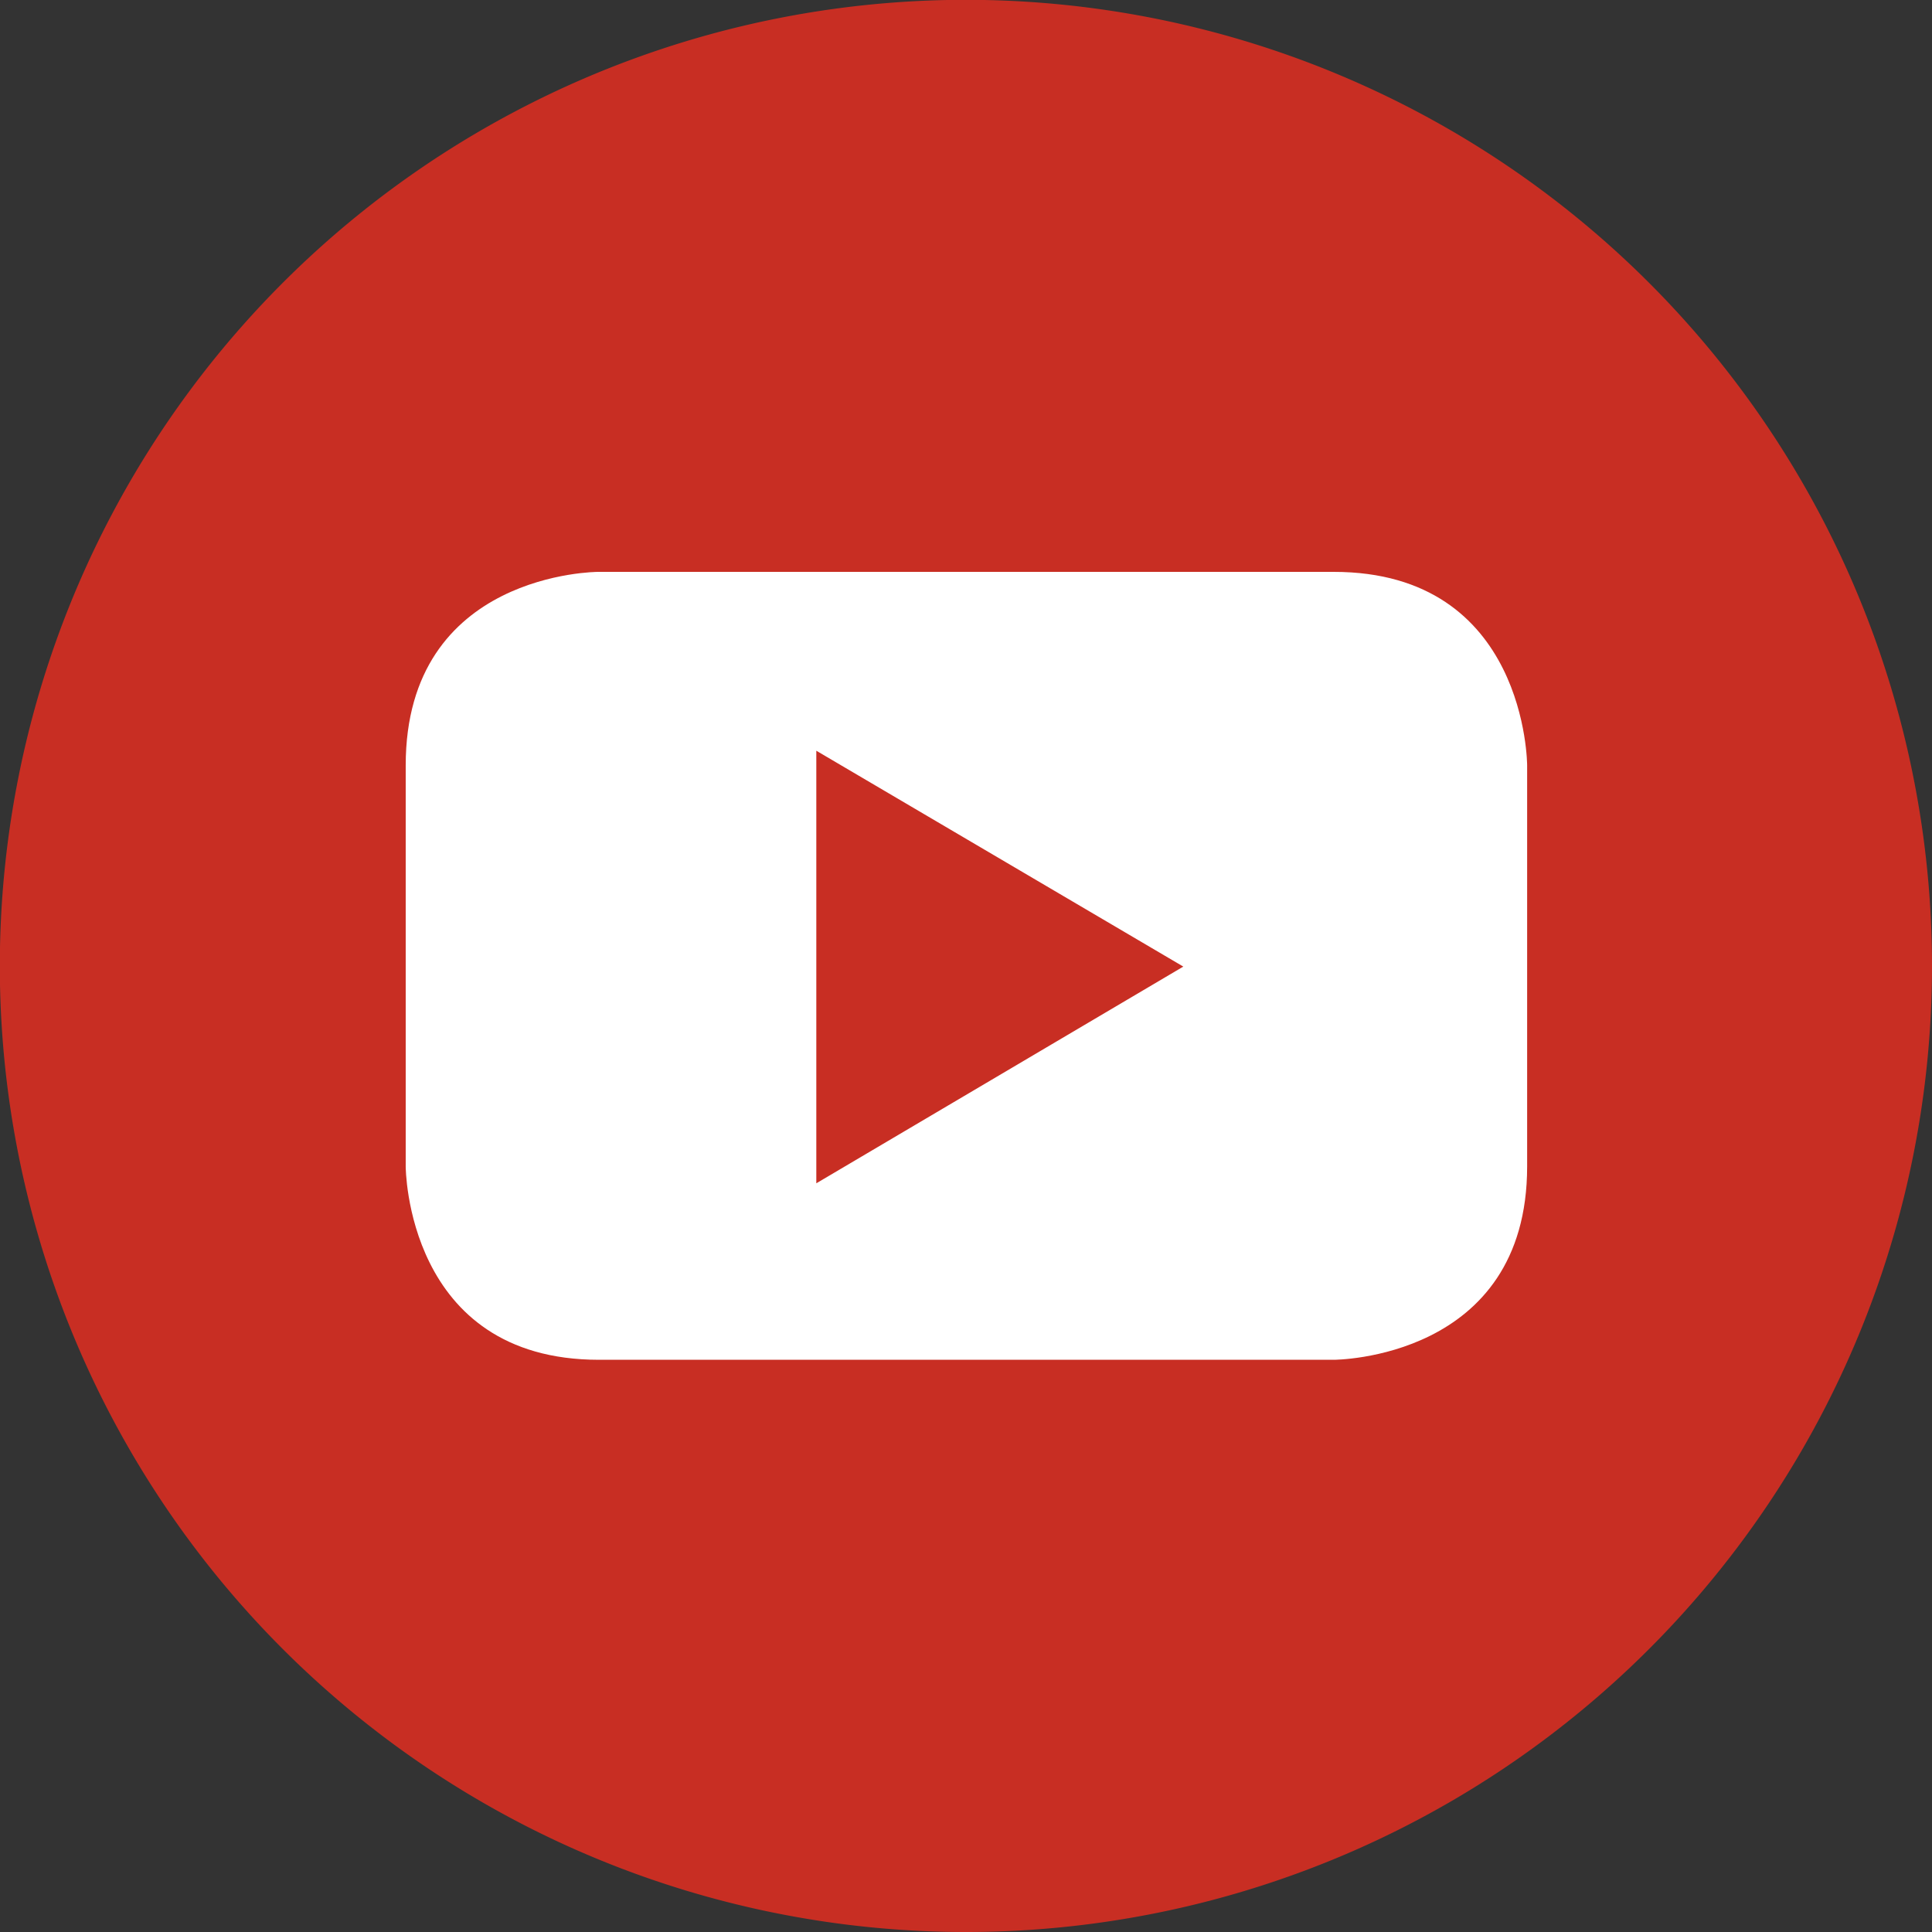<svg xmlns="http://www.w3.org/2000/svg" xmlns:xlink="http://www.w3.org/1999/xlink" viewBox="0 0 114.29 114.29"><rect x="0" y="0" width="114.29" height="114.29" fill="#333333" stroke="none"/><defs><style>.cls-1{fill:none;}.cls-2{clip-path:url(#clip-path);}.cls-3{fill:#c82e23;}.cls-4{fill:#fff;}</style><clipPath id="clip-path" transform="translate(0)"><rect class="cls-1" width="114.29" height="114.29"/></clipPath></defs><title>アセット 1</title><g id="レイヤー_2" data-name="レイヤー 2"><g id="レイヤー_1-2" data-name="レイヤー 1"><g class="cls-2"><path class="cls-3" d="M114.29,57.14a57.15,57.15,0,1,0-57.15,57.15,57.15,57.15,0,0,0,57.15-57.15" transform="translate(0)"/><path class="cls-4" d="M70,57.18,48.29,70V44.41ZM90.34,69V45.28s0-11.45-11.44-11.45H35.38S24,33.83,24,45.28V69s0,11.44,11.43,11.44H78.9s11.44,0,11.44-11.44" transform="translate(0)"/></g></g></g></svg>